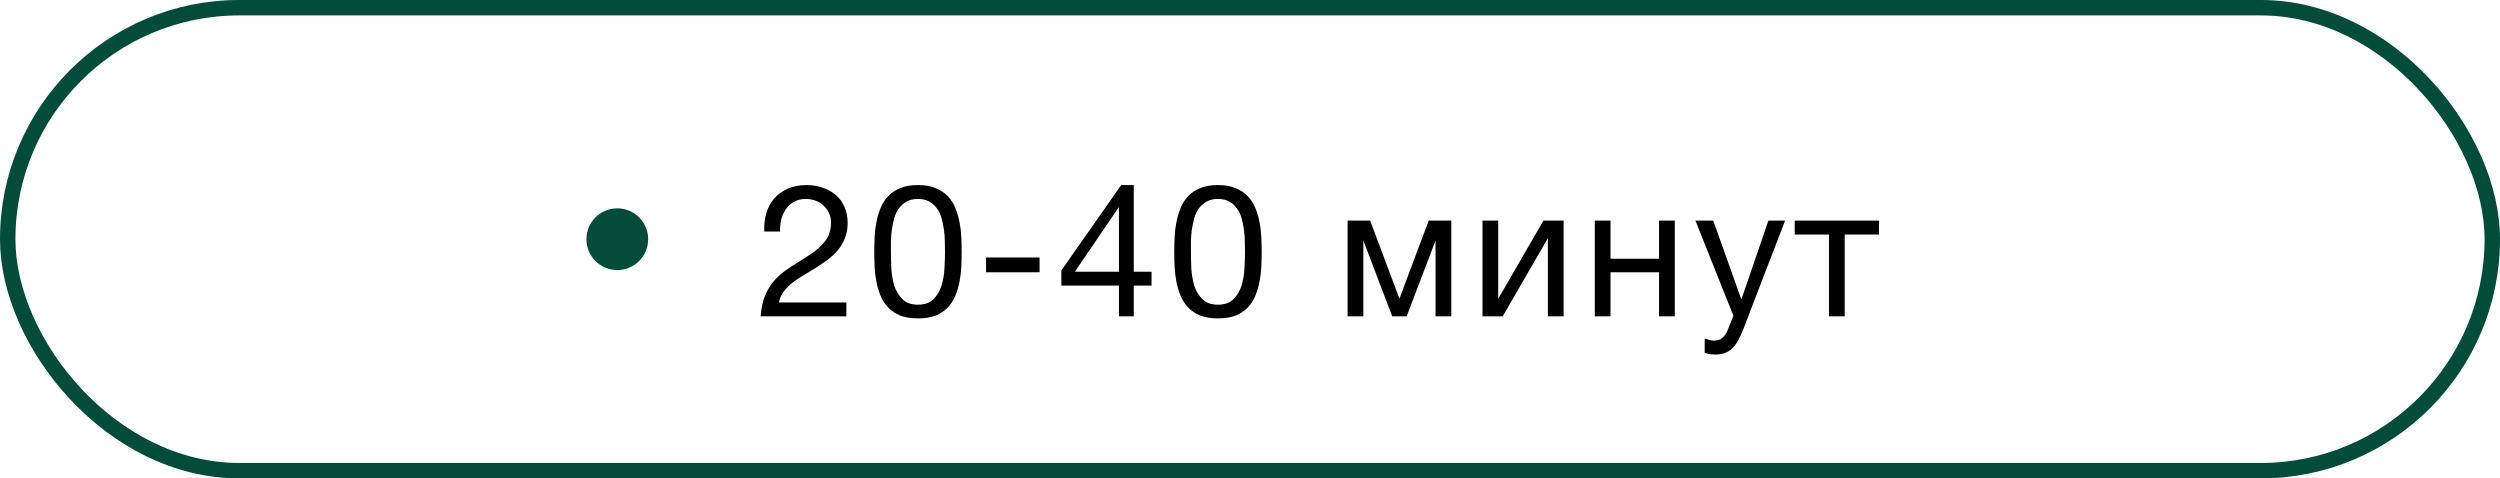<?xml version="1.0" encoding="UTF-8"?> <svg xmlns="http://www.w3.org/2000/svg" width="162" height="31" viewBox="0 0 162 31" fill="none"><rect x="0.5" y="0.5" width="161" height="30" rx="15" stroke="#034C39"></rect><circle cx="40" cy="15.5" r="2" fill="#034C39"></circle><path d="M49.528 15.004C49.504 14.572 49.548 14.172 49.66 13.804C49.772 13.436 49.944 13.12 50.176 12.856C50.416 12.584 50.712 12.372 51.064 12.22C51.416 12.068 51.816 11.992 52.264 11.992C52.632 11.992 52.976 12.048 53.296 12.16C53.624 12.264 53.908 12.42 54.148 12.628C54.388 12.828 54.576 13.08 54.712 13.384C54.856 13.688 54.928 14.04 54.928 14.44C54.928 14.816 54.868 15.148 54.748 15.436C54.636 15.724 54.484 15.984 54.292 16.216C54.1 16.44 53.88 16.644 53.632 16.828C53.384 17.012 53.128 17.188 52.864 17.356C52.6 17.516 52.336 17.676 52.072 17.836C51.808 17.988 51.564 18.152 51.34 18.328C51.124 18.504 50.936 18.696 50.776 18.904C50.624 19.104 50.524 19.336 50.476 19.6H54.844V20.5H49.288C49.328 19.996 49.416 19.568 49.552 19.216C49.696 18.856 49.876 18.544 50.092 18.28C50.308 18.016 50.552 17.784 50.824 17.584C51.096 17.384 51.38 17.196 51.676 17.02C52.036 16.796 52.352 16.592 52.624 16.408C52.896 16.216 53.12 16.024 53.296 15.832C53.48 15.64 53.616 15.432 53.704 15.208C53.8 14.984 53.848 14.724 53.848 14.428C53.848 14.196 53.804 13.988 53.716 13.804C53.628 13.612 53.508 13.448 53.356 13.312C53.212 13.176 53.04 13.072 52.84 13C52.64 12.928 52.428 12.892 52.204 12.892C51.908 12.892 51.652 12.956 51.436 13.084C51.228 13.204 51.056 13.364 50.92 13.564C50.784 13.764 50.684 13.992 50.62 14.248C50.564 14.496 50.54 14.748 50.548 15.004H49.528ZM57.732 16.312C57.732 16.632 57.74 16.992 57.756 17.392C57.78 17.784 57.844 18.156 57.948 18.508C58.06 18.852 58.236 19.144 58.476 19.384C58.716 19.624 59.052 19.744 59.484 19.744C59.916 19.744 60.252 19.624 60.492 19.384C60.732 19.144 60.904 18.852 61.008 18.508C61.12 18.156 61.184 17.784 61.2 17.392C61.224 16.992 61.236 16.632 61.236 16.312C61.236 16.104 61.232 15.876 61.224 15.628C61.224 15.372 61.204 15.12 61.164 14.872C61.132 14.616 61.08 14.368 61.008 14.128C60.944 13.888 60.844 13.68 60.708 13.504C60.58 13.32 60.416 13.172 60.216 13.06C60.016 12.948 59.772 12.892 59.484 12.892C59.196 12.892 58.952 12.948 58.752 13.06C58.552 13.172 58.384 13.32 58.248 13.504C58.12 13.68 58.02 13.888 57.948 14.128C57.884 14.368 57.832 14.616 57.792 14.872C57.76 15.12 57.74 15.372 57.732 15.628C57.732 15.876 57.732 16.104 57.732 16.312ZM56.652 16.324C56.652 16.012 56.66 15.688 56.676 15.352C56.692 15.016 56.732 14.688 56.796 14.368C56.86 14.048 56.952 13.744 57.072 13.456C57.192 13.168 57.356 12.916 57.564 12.7C57.772 12.484 58.032 12.312 58.344 12.184C58.664 12.056 59.044 11.992 59.484 11.992C59.924 11.992 60.3 12.056 60.612 12.184C60.932 12.312 61.196 12.484 61.404 12.7C61.612 12.916 61.776 13.168 61.896 13.456C62.016 13.744 62.108 14.048 62.172 14.368C62.236 14.688 62.276 15.016 62.292 15.352C62.308 15.688 62.316 16.012 62.316 16.324C62.316 16.636 62.308 16.96 62.292 17.296C62.276 17.632 62.236 17.96 62.172 18.28C62.108 18.6 62.016 18.904 61.896 19.192C61.776 19.472 61.612 19.72 61.404 19.936C61.196 20.152 60.936 20.324 60.624 20.452C60.312 20.572 59.932 20.632 59.484 20.632C59.044 20.632 58.664 20.572 58.344 20.452C58.032 20.324 57.772 20.152 57.564 19.936C57.356 19.72 57.192 19.472 57.072 19.192C56.952 18.904 56.86 18.6 56.796 18.28C56.732 17.96 56.692 17.632 56.676 17.296C56.66 16.96 56.652 16.636 56.652 16.324ZM63.896 16.684H67.364V17.644H63.896V16.684ZM72.508 17.608V13.444H72.484L69.652 17.608H72.508ZM73.468 17.608H74.62V18.508H73.468V20.5H72.508V18.508H68.776V17.524L72.652 11.992H73.468V17.608ZM77.172 16.312C77.172 16.632 77.18 16.992 77.196 17.392C77.22 17.784 77.284 18.156 77.388 18.508C77.5 18.852 77.676 19.144 77.916 19.384C78.156 19.624 78.492 19.744 78.924 19.744C79.356 19.744 79.692 19.624 79.932 19.384C80.172 19.144 80.344 18.852 80.448 18.508C80.56 18.156 80.624 17.784 80.64 17.392C80.664 16.992 80.676 16.632 80.676 16.312C80.676 16.104 80.672 15.876 80.664 15.628C80.664 15.372 80.644 15.12 80.604 14.872C80.572 14.616 80.52 14.368 80.448 14.128C80.384 13.888 80.284 13.68 80.148 13.504C80.02 13.32 79.856 13.172 79.656 13.06C79.456 12.948 79.212 12.892 78.924 12.892C78.636 12.892 78.392 12.948 78.192 13.06C77.992 13.172 77.824 13.32 77.688 13.504C77.56 13.68 77.46 13.888 77.388 14.128C77.324 14.368 77.272 14.616 77.232 14.872C77.2 15.12 77.18 15.372 77.172 15.628C77.172 15.876 77.172 16.104 77.172 16.312ZM76.092 16.324C76.092 16.012 76.1 15.688 76.116 15.352C76.132 15.016 76.172 14.688 76.236 14.368C76.3 14.048 76.392 13.744 76.512 13.456C76.632 13.168 76.796 12.916 77.004 12.7C77.212 12.484 77.472 12.312 77.784 12.184C78.104 12.056 78.484 11.992 78.924 11.992C79.364 11.992 79.74 12.056 80.052 12.184C80.372 12.312 80.636 12.484 80.844 12.7C81.052 12.916 81.216 13.168 81.336 13.456C81.456 13.744 81.548 14.048 81.612 14.368C81.676 14.688 81.716 15.016 81.732 15.352C81.748 15.688 81.756 16.012 81.756 16.324C81.756 16.636 81.748 16.96 81.732 17.296C81.716 17.632 81.676 17.96 81.612 18.28C81.548 18.6 81.456 18.904 81.336 19.192C81.216 19.472 81.052 19.72 80.844 19.936C80.636 20.152 80.376 20.324 80.064 20.452C79.752 20.572 79.372 20.632 78.924 20.632C78.484 20.632 78.104 20.572 77.784 20.452C77.472 20.324 77.212 20.152 77.004 19.936C76.796 19.72 76.632 19.472 76.512 19.192C76.392 18.904 76.3 18.6 76.236 18.28C76.172 17.96 76.132 17.632 76.116 17.296C76.1 16.96 76.092 16.636 76.092 16.324ZM87.324 14.296H88.788L90.672 19.324H90.696L92.58 14.296H94.044V20.5H93.024V15.58L91.152 20.5H90.216L88.344 15.58V20.5H87.324V14.296ZM96.066 14.296H97.085V19.36L100.014 14.296H101.322V20.5H100.302V15.436L97.374 20.5H96.066V14.296ZM103.342 14.296H104.362V16.768H107.506V14.296H108.526V20.5H107.506V17.644H104.362V20.5H103.342V14.296ZM111.173 22.972C111.053 22.972 110.933 22.964 110.813 22.948C110.693 22.932 110.577 22.904 110.465 22.864V21.928C110.561 21.96 110.657 21.992 110.753 22.024C110.857 22.056 110.961 22.072 111.065 22.072C111.273 22.072 111.441 22.024 111.569 21.928C111.697 21.832 111.809 21.692 111.905 21.508L112.325 20.464L109.865 14.296H111.017L112.829 19.372H112.853L114.593 14.296H115.673L112.973 21.316C112.853 21.62 112.733 21.876 112.613 22.084C112.501 22.292 112.373 22.46 112.229 22.588C112.093 22.724 111.937 22.82 111.761 22.876C111.593 22.94 111.397 22.972 111.173 22.972ZM118.517 15.196H116.297V14.296H121.757V15.196H119.537V20.5H118.517V15.196Z" fill="black"></path></svg> 